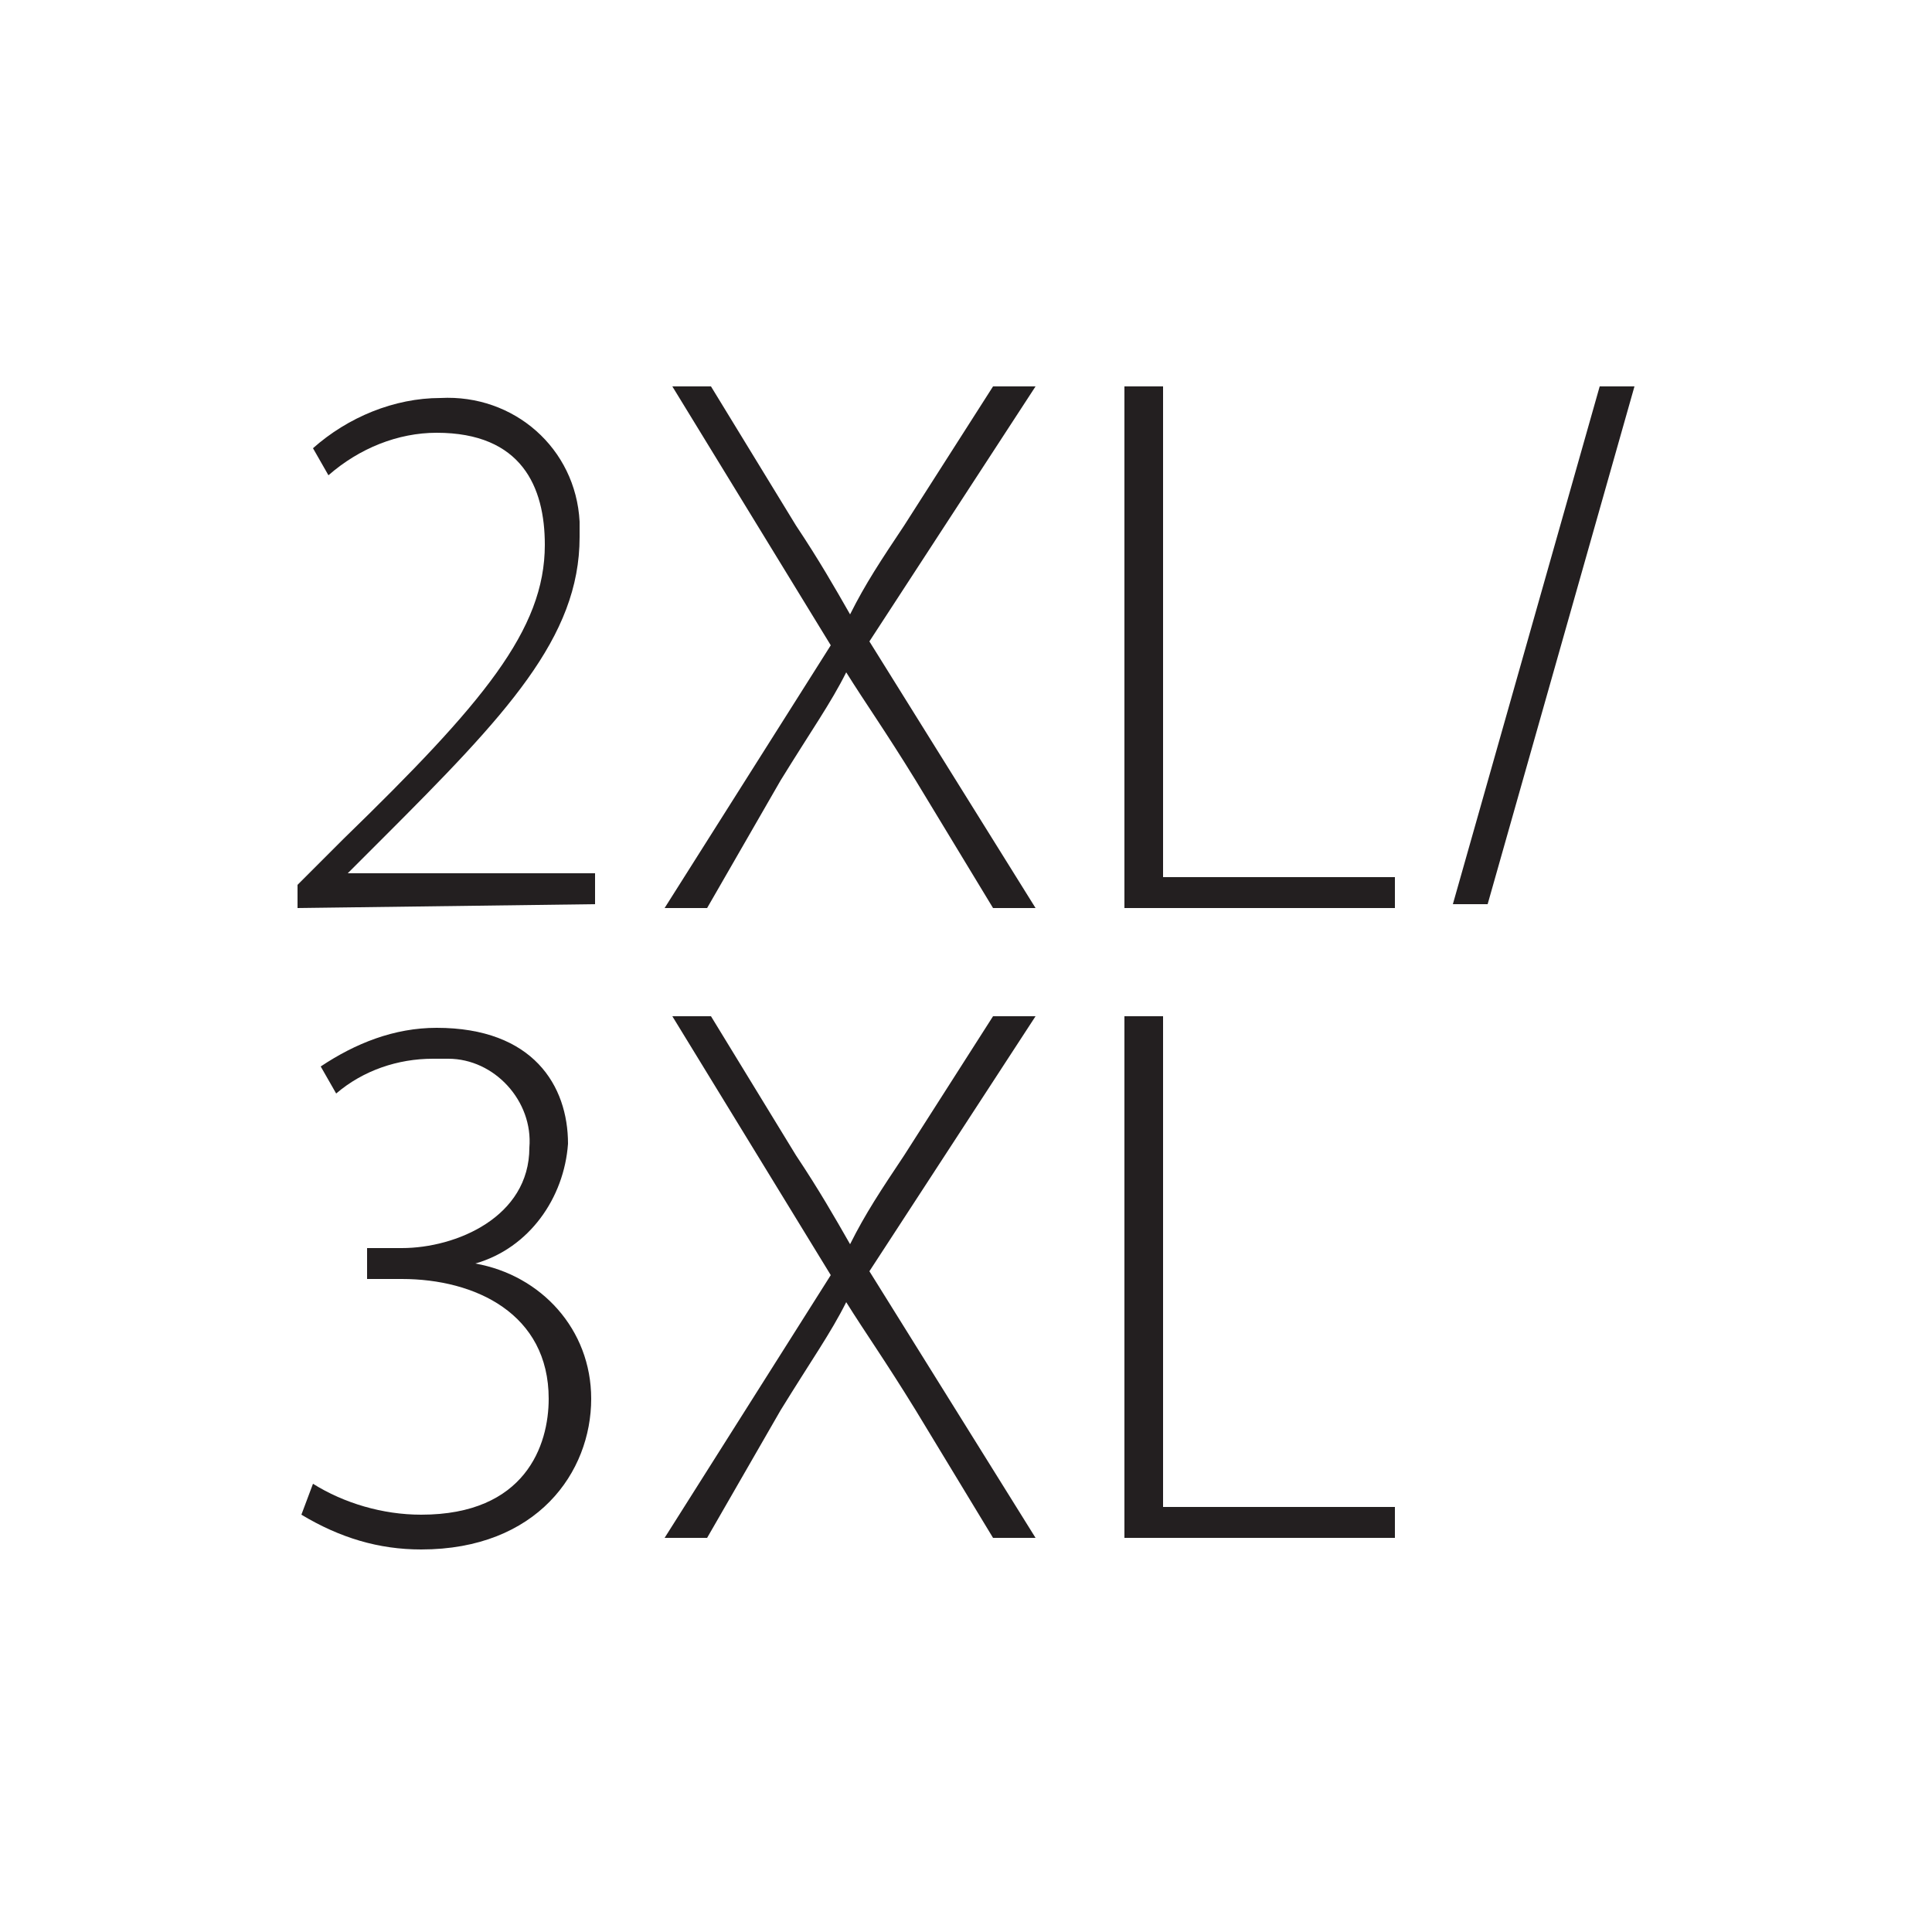 <?xml version="1.0" encoding="utf-8"?>
<!-- Generator: Adobe Illustrator 23.0.4, SVG Export Plug-In . SVG Version: 6.00 Build 0)  -->
<svg version="1.1" id="Layer_1" xmlns="http://www.w3.org/2000/svg" xmlns:xlink="http://www.w3.org/1999/xlink" x="0px" y="0px"
	 viewBox="0 0 50 50" style="enable-background:new 0 0 50 50;" xml:space="preserve">
<style type="text/css">
	.st0{fill:#231F20;}
</style>
<title>ISL-sizes</title>
<g>
	<g>
		<g>
			<path class="st0" d="M38.5,23.4h-0.9L41.4,10h0.9L38.5,23.4z"/>
			<path class="st0" d="M29.1,10h1v12.7h6v0.8h-7V10z"/>
		</g>
		<path class="st0" d="M7.7,23.5v-0.6l1.2-1.2c3.6-3.5,5.2-5.4,5.2-7.6c0-1.5-0.6-2.9-2.8-2.9c-1,0-2,0.4-2.8,1.1l-0.4-0.7
			c0.9-0.8,2.1-1.3,3.3-1.3c1.9-0.1,3.5,1.3,3.6,3.2c0,0.1,0,0.2,0,0.4c0,2.6-1.9,4.6-5.1,7.8L9,22.6l0,0h6.4v0.8L7.7,23.5z"/>
		<path class="st0" d="M25.7,23.5l-2-3.3c-0.8-1.3-1.3-2-1.8-2.8l0,0c-0.4,0.8-0.9,1.5-1.7,2.8l-1.9,3.3h-1.1l4.3-6.8L17.4,10h1
			l2.2,3.6c0.6,0.9,1,1.6,1.4,2.3l0,0c0.4-0.8,0.8-1.4,1.4-2.3l2.3-3.6h1.1l-4.3,6.6l4.3,6.9H25.7z"/>
		<path class="st0" d="M29.1,10h1v12.7h6v0.8h-7V10z"/>
	</g>
	<g>
		<path class="st0" d="M8.1,38.4c0.8,0.5,1.8,0.8,2.8,0.8c2.7,0,3.3-1.8,3.3-3c0-2.2-1.9-3.1-3.8-3.1H9.5v-0.8h0.9
			c1.4,0,3.3-0.8,3.3-2.6c0.1-1.2-0.9-2.3-2.1-2.3c-0.1,0-0.3,0-0.4,0c-0.9,0-1.8,0.3-2.5,0.9l-0.4-0.7c0.9-0.6,1.9-1,3-1
			c2.5,0,3.4,1.5,3.4,3c-0.1,1.4-1,2.7-2.4,3.1l0,0c1.7,0.3,3,1.7,3,3.5c0,1.9-1.4,3.9-4.4,3.9c-1.1,0-2.1-0.3-3.1-0.9L8.1,38.4z"/>
		<path class="st0" d="M25.7,39.8l-2-3.3c-0.8-1.3-1.3-2-1.8-2.8l0,0c-0.4,0.8-0.9,1.5-1.7,2.8l-1.9,3.3h-1.1l4.3-6.8l-4.1-6.7h1
			l2.2,3.6c0.6,0.9,1,1.6,1.4,2.3l0,0c0.4-0.8,0.8-1.4,1.4-2.3l2.3-3.6h1.1l-4.3,6.6l4.3,6.9H25.7z"/>
		<path class="st0" d="M29.1,26.3h1V39h6v0.8h-7V26.3z"/>
	</g>
</g>
</svg>
